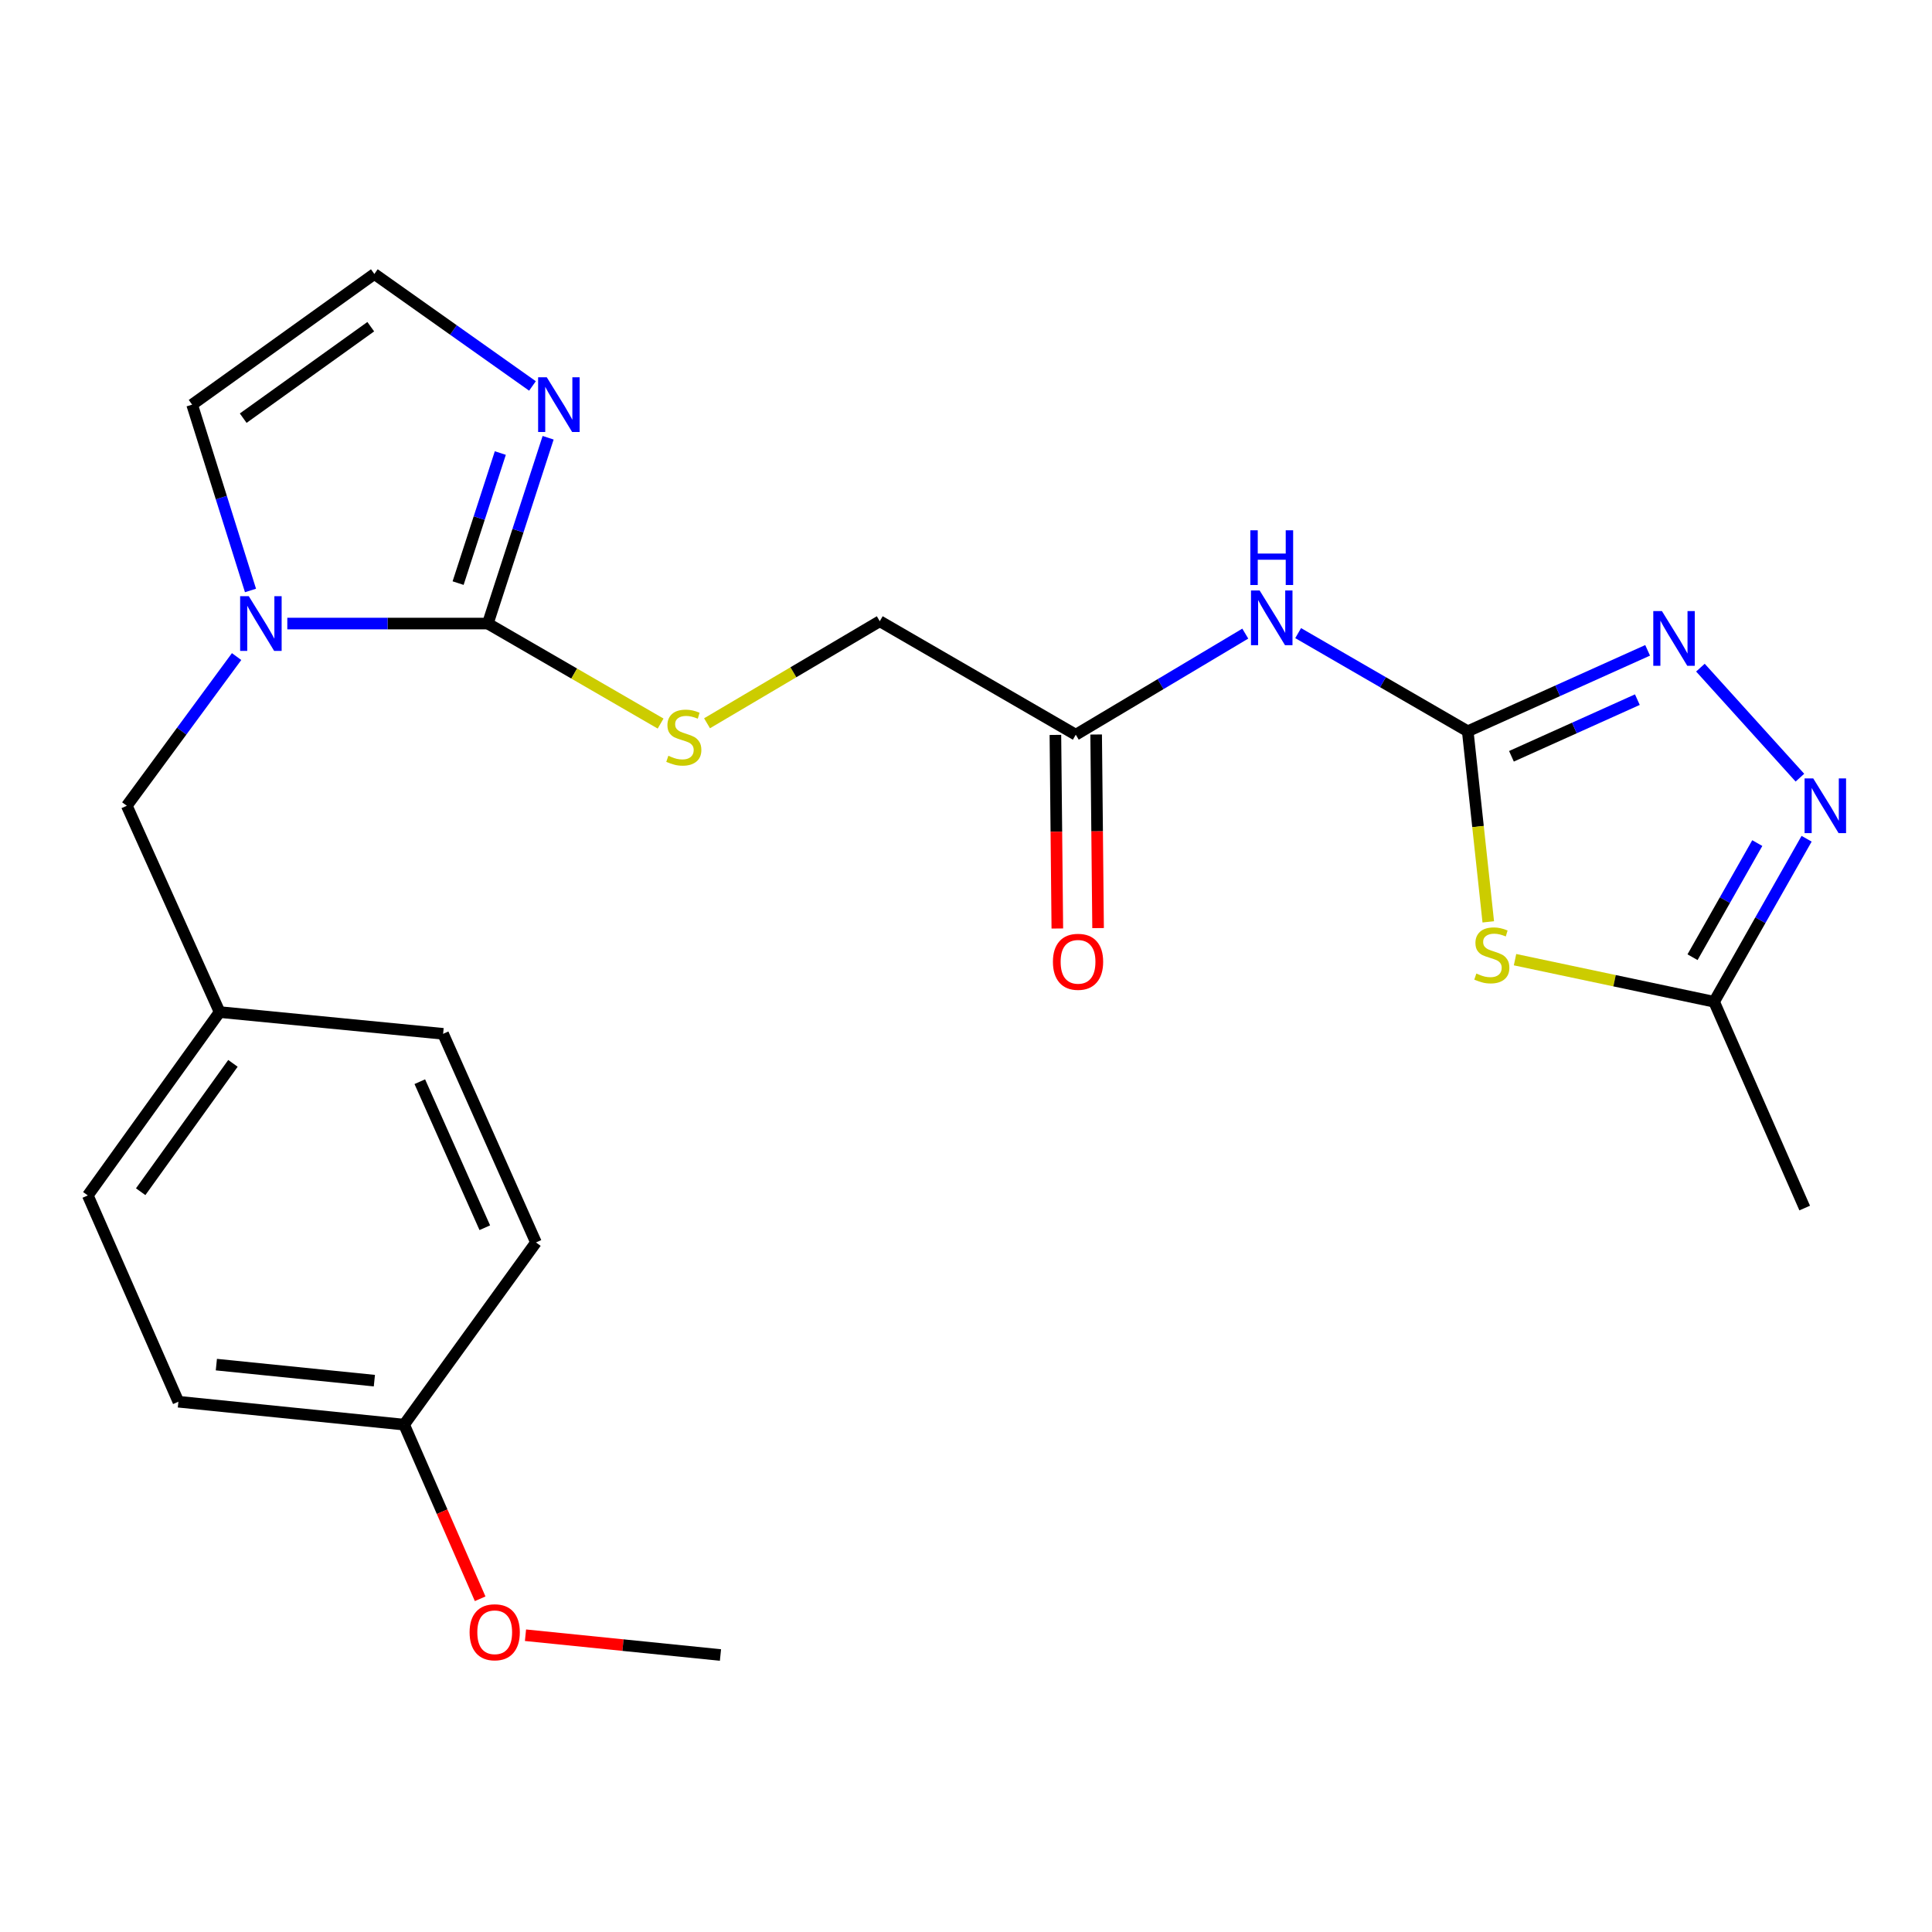 <?xml version='1.0' encoding='iso-8859-1'?>
<svg version='1.1' baseProfile='full'
              xmlns='http://www.w3.org/2000/svg'
                      xmlns:rdkit='http://www.rdkit.org/xml'
                      xmlns:xlink='http://www.w3.org/1999/xlink'
                  xml:space='preserve'
width='1000px' height='1000px' viewBox='0 0 1000 1000'>
<!-- END OF HEADER -->
<rect style='opacity:1.0;fill:#FFFFFF;stroke:none' width='1000' height='1000' x='0' y='0'> </rect>
<path class='bond-0' d='M 759.702,378.502 L 765.014,427.828' style='fill:none;fill-rule:evenodd;stroke:#000000;stroke-width:6px;stroke-linecap:butt;stroke-linejoin:miter;stroke-opacity:1' />
<path class='bond-0' d='M 765.014,427.828 L 770.326,477.154' style='fill:none;fill-rule:evenodd;stroke:#CCCC00;stroke-width:6px;stroke-linecap:butt;stroke-linejoin:miter;stroke-opacity:1' />
<path class='bond-3' d='M 759.702,378.502 L 806.255,357.558' style='fill:none;fill-rule:evenodd;stroke:#000000;stroke-width:6px;stroke-linecap:butt;stroke-linejoin:miter;stroke-opacity:1' />
<path class='bond-3' d='M 806.255,357.558 L 852.808,336.614' style='fill:none;fill-rule:evenodd;stroke:#0000FF;stroke-width:6px;stroke-linecap:butt;stroke-linejoin:miter;stroke-opacity:1' />
<path class='bond-3' d='M 782.323,391.457 L 814.91,376.796' style='fill:none;fill-rule:evenodd;stroke:#000000;stroke-width:6px;stroke-linecap:butt;stroke-linejoin:miter;stroke-opacity:1' />
<path class='bond-3' d='M 814.91,376.796 L 847.497,362.135' style='fill:none;fill-rule:evenodd;stroke:#0000FF;stroke-width:6px;stroke-linecap:butt;stroke-linejoin:miter;stroke-opacity:1' />
<path class='bond-5' d='M 759.702,378.502 L 715.811,353.102' style='fill:none;fill-rule:evenodd;stroke:#000000;stroke-width:6px;stroke-linecap:butt;stroke-linejoin:miter;stroke-opacity:1' />
<path class='bond-5' d='M 715.811,353.102 L 671.92,327.701' style='fill:none;fill-rule:evenodd;stroke:#0000FF;stroke-width:6px;stroke-linecap:butt;stroke-linejoin:miter;stroke-opacity:1' />
<path class='bond-7' d='M 784.18,496.724 L 835.699,507.618' style='fill:none;fill-rule:evenodd;stroke:#CCCC00;stroke-width:6px;stroke-linecap:butt;stroke-linejoin:miter;stroke-opacity:1' />
<path class='bond-7' d='M 835.699,507.618 L 887.218,518.511' style='fill:none;fill-rule:evenodd;stroke:#000000;stroke-width:6px;stroke-linecap:butt;stroke-linejoin:miter;stroke-opacity:1' />
<path class='bond-1' d='M 252.497,322.754 L 297.212,348.635' style='fill:none;fill-rule:evenodd;stroke:#000000;stroke-width:6px;stroke-linecap:butt;stroke-linejoin:miter;stroke-opacity:1' />
<path class='bond-1' d='M 297.212,348.635 L 341.928,374.516' style='fill:none;fill-rule:evenodd;stroke:#CCCC00;stroke-width:6px;stroke-linecap:butt;stroke-linejoin:miter;stroke-opacity:1' />
<path class='bond-2' d='M 252.497,322.754 L 200.605,322.754' style='fill:none;fill-rule:evenodd;stroke:#000000;stroke-width:6px;stroke-linecap:butt;stroke-linejoin:miter;stroke-opacity:1' />
<path class='bond-2' d='M 200.605,322.754 L 148.712,322.754' style='fill:none;fill-rule:evenodd;stroke:#0000FF;stroke-width:6px;stroke-linecap:butt;stroke-linejoin:miter;stroke-opacity:1' />
<path class='bond-6' d='M 252.497,322.754 L 268.103,274.667' style='fill:none;fill-rule:evenodd;stroke:#000000;stroke-width:6px;stroke-linecap:butt;stroke-linejoin:miter;stroke-opacity:1' />
<path class='bond-6' d='M 268.103,274.667 L 283.71,226.58' style='fill:none;fill-rule:evenodd;stroke:#0000FF;stroke-width:6px;stroke-linecap:butt;stroke-linejoin:miter;stroke-opacity:1' />
<path class='bond-6' d='M 237.115,301.817 L 248.039,268.156' style='fill:none;fill-rule:evenodd;stroke:#000000;stroke-width:6px;stroke-linecap:butt;stroke-linejoin:miter;stroke-opacity:1' />
<path class='bond-6' d='M 248.039,268.156 L 258.963,234.495' style='fill:none;fill-rule:evenodd;stroke:#0000FF;stroke-width:6px;stroke-linecap:butt;stroke-linejoin:miter;stroke-opacity:1' />
<path class='bond-11' d='M 129.656,305.625 L 114.55,257.534' style='fill:none;fill-rule:evenodd;stroke:#0000FF;stroke-width:6px;stroke-linecap:butt;stroke-linejoin:miter;stroke-opacity:1' />
<path class='bond-11' d='M 114.55,257.534 L 99.445,209.442' style='fill:none;fill-rule:evenodd;stroke:#000000;stroke-width:6px;stroke-linecap:butt;stroke-linejoin:miter;stroke-opacity:1' />
<path class='bond-12' d='M 122.461,339.842 L 94.048,378.45' style='fill:none;fill-rule:evenodd;stroke:#0000FF;stroke-width:6px;stroke-linecap:butt;stroke-linejoin:miter;stroke-opacity:1' />
<path class='bond-12' d='M 94.048,378.45 L 65.635,417.059' style='fill:none;fill-rule:evenodd;stroke:#000000;stroke-width:6px;stroke-linecap:butt;stroke-linejoin:miter;stroke-opacity:1' />
<path class='bond-4' d='M 880.134,345.57 L 931.633,402.518' style='fill:none;fill-rule:evenodd;stroke:#0000FF;stroke-width:6px;stroke-linecap:butt;stroke-linejoin:miter;stroke-opacity:1' />
<path class='bond-24' d='M 935.094,434.135 L 911.156,476.323' style='fill:none;fill-rule:evenodd;stroke:#0000FF;stroke-width:6px;stroke-linecap:butt;stroke-linejoin:miter;stroke-opacity:1' />
<path class='bond-24' d='M 911.156,476.323 L 887.218,518.511' style='fill:none;fill-rule:evenodd;stroke:#000000;stroke-width:6px;stroke-linecap:butt;stroke-linejoin:miter;stroke-opacity:1' />
<path class='bond-24' d='M 909.566,436.381 L 892.809,465.913' style='fill:none;fill-rule:evenodd;stroke:#0000FF;stroke-width:6px;stroke-linecap:butt;stroke-linejoin:miter;stroke-opacity:1' />
<path class='bond-24' d='M 892.809,465.913 L 876.053,495.445' style='fill:none;fill-rule:evenodd;stroke:#000000;stroke-width:6px;stroke-linecap:butt;stroke-linejoin:miter;stroke-opacity:1' />
<path class='bond-9' d='M 644.557,327.956 L 600.689,354.12' style='fill:none;fill-rule:evenodd;stroke:#0000FF;stroke-width:6px;stroke-linecap:butt;stroke-linejoin:miter;stroke-opacity:1' />
<path class='bond-9' d='M 600.689,354.12 L 556.82,380.284' style='fill:none;fill-rule:evenodd;stroke:#000000;stroke-width:6px;stroke-linecap:butt;stroke-linejoin:miter;stroke-opacity:1' />
<path class='bond-10' d='M 275.606,199.765 L 234.683,170.788' style='fill:none;fill-rule:evenodd;stroke:#0000FF;stroke-width:6px;stroke-linecap:butt;stroke-linejoin:miter;stroke-opacity:1' />
<path class='bond-10' d='M 234.683,170.788 L 193.761,141.811' style='fill:none;fill-rule:evenodd;stroke:#000000;stroke-width:6px;stroke-linecap:butt;stroke-linejoin:miter;stroke-opacity:1' />
<path class='bond-22' d='M 887.218,518.511 L 934.107,625.285' style='fill:none;fill-rule:evenodd;stroke:#000000;stroke-width:6px;stroke-linecap:butt;stroke-linejoin:miter;stroke-opacity:1' />
<path class='bond-8' d='M 365.963,374.364 L 410.665,347.955' style='fill:none;fill-rule:evenodd;stroke:#CCCC00;stroke-width:6px;stroke-linecap:butt;stroke-linejoin:miter;stroke-opacity:1' />
<path class='bond-8' d='M 410.665,347.955 L 455.367,321.547' style='fill:none;fill-rule:evenodd;stroke:#000000;stroke-width:6px;stroke-linecap:butt;stroke-linejoin:miter;stroke-opacity:1' />
<path class='bond-13' d='M 546.273,380.389 L 546.773,430.491' style='fill:none;fill-rule:evenodd;stroke:#000000;stroke-width:6px;stroke-linecap:butt;stroke-linejoin:miter;stroke-opacity:1' />
<path class='bond-13' d='M 546.773,430.491 L 547.273,480.594' style='fill:none;fill-rule:evenodd;stroke:#FF0000;stroke-width:6px;stroke-linecap:butt;stroke-linejoin:miter;stroke-opacity:1' />
<path class='bond-13' d='M 567.367,380.179 L 567.867,430.281' style='fill:none;fill-rule:evenodd;stroke:#000000;stroke-width:6px;stroke-linecap:butt;stroke-linejoin:miter;stroke-opacity:1' />
<path class='bond-13' d='M 567.867,430.281 L 568.367,480.383' style='fill:none;fill-rule:evenodd;stroke:#FF0000;stroke-width:6px;stroke-linecap:butt;stroke-linejoin:miter;stroke-opacity:1' />
<path class='bond-14' d='M 556.82,380.284 L 455.367,321.547' style='fill:none;fill-rule:evenodd;stroke:#000000;stroke-width:6px;stroke-linecap:butt;stroke-linejoin:miter;stroke-opacity:1' />
<path class='bond-25' d='M 193.761,141.811 L 99.445,209.442' style='fill:none;fill-rule:evenodd;stroke:#000000;stroke-width:6px;stroke-linecap:butt;stroke-linejoin:miter;stroke-opacity:1' />
<path class='bond-25' d='M 191.906,169.098 L 125.885,216.44' style='fill:none;fill-rule:evenodd;stroke:#000000;stroke-width:6px;stroke-linecap:butt;stroke-linejoin:miter;stroke-opacity:1' />
<path class='bond-15' d='M 65.635,417.059 L 113.672,523.844' style='fill:none;fill-rule:evenodd;stroke:#000000;stroke-width:6px;stroke-linecap:butt;stroke-linejoin:miter;stroke-opacity:1' />
<path class='bond-17' d='M 113.672,523.844 L 229.352,535.106' style='fill:none;fill-rule:evenodd;stroke:#000000;stroke-width:6px;stroke-linecap:butt;stroke-linejoin:miter;stroke-opacity:1' />
<path class='bond-18' d='M 113.672,523.844 L 45.455,618.757' style='fill:none;fill-rule:evenodd;stroke:#000000;stroke-width:6px;stroke-linecap:butt;stroke-linejoin:miter;stroke-opacity:1' />
<path class='bond-18' d='M 120.568,550.392 L 72.816,616.831' style='fill:none;fill-rule:evenodd;stroke:#000000;stroke-width:6px;stroke-linecap:butt;stroke-linejoin:miter;stroke-opacity:1' />
<path class='bond-16' d='M 209.171,737.39 L 92.331,725.53' style='fill:none;fill-rule:evenodd;stroke:#000000;stroke-width:6px;stroke-linecap:butt;stroke-linejoin:miter;stroke-opacity:1' />
<path class='bond-16' d='M 193.775,714.624 L 111.987,706.323' style='fill:none;fill-rule:evenodd;stroke:#000000;stroke-width:6px;stroke-linecap:butt;stroke-linejoin:miter;stroke-opacity:1' />
<path class='bond-21' d='M 209.171,737.39 L 228.849,782.457' style='fill:none;fill-rule:evenodd;stroke:#000000;stroke-width:6px;stroke-linecap:butt;stroke-linejoin:miter;stroke-opacity:1' />
<path class='bond-21' d='M 228.849,782.457 L 248.528,827.523' style='fill:none;fill-rule:evenodd;stroke:#FF0000;stroke-width:6px;stroke-linecap:butt;stroke-linejoin:miter;stroke-opacity:1' />
<path class='bond-26' d='M 209.171,737.39 L 277.412,643.086' style='fill:none;fill-rule:evenodd;stroke:#000000;stroke-width:6px;stroke-linecap:butt;stroke-linejoin:miter;stroke-opacity:1' />
<path class='bond-19' d='M 229.352,535.106 L 277.412,643.086' style='fill:none;fill-rule:evenodd;stroke:#000000;stroke-width:6px;stroke-linecap:butt;stroke-linejoin:miter;stroke-opacity:1' />
<path class='bond-19' d='M 217.289,559.88 L 250.931,635.467' style='fill:none;fill-rule:evenodd;stroke:#000000;stroke-width:6px;stroke-linecap:butt;stroke-linejoin:miter;stroke-opacity:1' />
<path class='bond-20' d='M 45.455,618.757 L 92.331,725.53' style='fill:none;fill-rule:evenodd;stroke:#000000;stroke-width:6px;stroke-linecap:butt;stroke-linejoin:miter;stroke-opacity:1' />
<path class='bond-23' d='M 271.996,846.39 L 322.454,851.511' style='fill:none;fill-rule:evenodd;stroke:#FF0000;stroke-width:6px;stroke-linecap:butt;stroke-linejoin:miter;stroke-opacity:1' />
<path class='bond-23' d='M 322.454,851.511 L 372.911,856.633' style='fill:none;fill-rule:evenodd;stroke:#000000;stroke-width:6px;stroke-linecap:butt;stroke-linejoin:miter;stroke-opacity:1' />
<path  class='atom-1' d='M 764.16 503.902
Q 764.48 504.022, 765.8 504.582
Q 767.12 505.142, 768.56 505.502
Q 770.04 505.822, 771.48 505.822
Q 774.16 505.822, 775.72 504.542
Q 777.28 503.222, 777.28 500.942
Q 777.28 499.382, 776.48 498.422
Q 775.72 497.462, 774.52 496.942
Q 773.32 496.422, 771.32 495.822
Q 768.8 495.062, 767.28 494.342
Q 765.8 493.622, 764.72 492.102
Q 763.68 490.582, 763.68 488.022
Q 763.68 484.462, 766.08 482.262
Q 768.52 480.062, 773.32 480.062
Q 776.6 480.062, 780.32 481.622
L 779.4 484.702
Q 776 483.302, 773.44 483.302
Q 770.68 483.302, 769.16 484.462
Q 767.64 485.582, 767.68 487.542
Q 767.68 489.062, 768.44 489.982
Q 769.24 490.902, 770.36 491.422
Q 771.52 491.942, 773.44 492.542
Q 776 493.342, 777.52 494.142
Q 779.04 494.942, 780.12 496.582
Q 781.24 498.182, 781.24 500.942
Q 781.24 504.862, 778.6 506.982
Q 776 509.062, 771.64 509.062
Q 769.12 509.062, 767.2 508.502
Q 765.32 507.982, 763.08 507.062
L 764.16 503.902
' fill='#CCCC00'/>
<path  class='atom-3' d='M 128.776 308.594
L 138.056 323.594
Q 138.976 325.074, 140.456 327.754
Q 141.936 330.434, 142.016 330.594
L 142.016 308.594
L 145.776 308.594
L 145.776 336.914
L 141.896 336.914
L 131.936 320.514
Q 130.776 318.594, 129.536 316.394
Q 128.336 314.194, 127.976 313.514
L 127.976 336.914
L 124.296 336.914
L 124.296 308.594
L 128.776 308.594
' fill='#0000FF'/>
<path  class='atom-4' d='M 860.216 316.306
L 869.496 331.306
Q 870.416 332.786, 871.896 335.466
Q 873.376 338.146, 873.456 338.306
L 873.456 316.306
L 877.216 316.306
L 877.216 344.626
L 873.336 344.626
L 863.376 328.226
Q 862.216 326.306, 860.976 324.106
Q 859.776 321.906, 859.416 321.226
L 859.416 344.626
L 855.736 344.626
L 855.736 316.306
L 860.216 316.306
' fill='#0000FF'/>
<path  class='atom-5' d='M 938.523 402.899
L 947.803 417.899
Q 948.723 419.379, 950.203 422.059
Q 951.683 424.739, 951.763 424.899
L 951.763 402.899
L 955.523 402.899
L 955.523 431.219
L 951.643 431.219
L 941.683 414.819
Q 940.523 412.899, 939.283 410.699
Q 938.083 408.499, 937.723 407.819
L 937.723 431.219
L 934.043 431.219
L 934.043 402.899
L 938.523 402.899
' fill='#0000FF'/>
<path  class='atom-6' d='M 651.989 305.63
L 661.269 320.63
Q 662.189 322.11, 663.669 324.79
Q 665.149 327.47, 665.229 327.63
L 665.229 305.63
L 668.989 305.63
L 668.989 333.95
L 665.109 333.95
L 655.149 317.55
Q 653.989 315.63, 652.749 313.43
Q 651.549 311.23, 651.189 310.55
L 651.189 333.95
L 647.509 333.95
L 647.509 305.63
L 651.989 305.63
' fill='#0000FF'/>
<path  class='atom-6' d='M 647.169 274.478
L 651.009 274.478
L 651.009 286.518
L 665.489 286.518
L 665.489 274.478
L 669.329 274.478
L 669.329 302.798
L 665.489 302.798
L 665.489 289.718
L 651.009 289.718
L 651.009 302.798
L 647.169 302.798
L 647.169 274.478
' fill='#0000FF'/>
<path  class='atom-7' d='M 283.012 195.282
L 292.292 210.282
Q 293.212 211.762, 294.692 214.442
Q 296.172 217.122, 296.252 217.282
L 296.252 195.282
L 300.012 195.282
L 300.012 223.602
L 296.132 223.602
L 286.172 207.202
Q 285.012 205.282, 283.772 203.082
Q 282.572 200.882, 282.212 200.202
L 282.212 223.602
L 278.532 223.602
L 278.532 195.282
L 283.012 195.282
' fill='#0000FF'/>
<path  class='atom-9' d='M 345.938 391.187
Q 346.258 391.307, 347.578 391.867
Q 348.898 392.427, 350.338 392.787
Q 351.818 393.107, 353.258 393.107
Q 355.938 393.107, 357.498 391.827
Q 359.058 390.507, 359.058 388.227
Q 359.058 386.667, 358.258 385.707
Q 357.498 384.747, 356.298 384.227
Q 355.098 383.707, 353.098 383.107
Q 350.578 382.347, 349.058 381.627
Q 347.578 380.907, 346.498 379.387
Q 345.458 377.867, 345.458 375.307
Q 345.458 371.747, 347.858 369.547
Q 350.298 367.347, 355.098 367.347
Q 358.378 367.347, 362.098 368.907
L 361.178 371.987
Q 357.778 370.587, 355.218 370.587
Q 352.458 370.587, 350.938 371.747
Q 349.418 372.867, 349.458 374.827
Q 349.458 376.347, 350.218 377.267
Q 351.018 378.187, 352.138 378.707
Q 353.298 379.227, 355.218 379.827
Q 357.778 380.627, 359.298 381.427
Q 360.818 382.227, 361.898 383.867
Q 363.018 385.467, 363.018 388.227
Q 363.018 392.147, 360.378 394.267
Q 357.778 396.347, 353.418 396.347
Q 350.898 396.347, 348.978 395.787
Q 347.098 395.267, 344.858 394.347
L 345.938 391.187
' fill='#CCCC00'/>
<path  class='atom-14' d='M 544.992 497.825
Q 544.992 491.025, 548.352 487.225
Q 551.712 483.425, 557.992 483.425
Q 564.272 483.425, 567.632 487.225
Q 570.992 491.025, 570.992 497.825
Q 570.992 504.705, 567.592 508.625
Q 564.192 512.505, 557.992 512.505
Q 551.752 512.505, 548.352 508.625
Q 544.992 504.745, 544.992 497.825
M 557.992 509.305
Q 562.312 509.305, 564.632 506.425
Q 566.992 503.505, 566.992 497.825
Q 566.992 492.265, 564.632 489.465
Q 562.312 486.625, 557.992 486.625
Q 553.672 486.625, 551.312 489.425
Q 548.992 492.225, 548.992 497.825
Q 548.992 503.545, 551.312 506.425
Q 553.672 509.305, 557.992 509.305
' fill='#FF0000'/>
<path  class='atom-22' d='M 243.06 844.853
Q 243.06 838.053, 246.42 834.253
Q 249.78 830.453, 256.06 830.453
Q 262.34 830.453, 265.7 834.253
Q 269.06 838.053, 269.06 844.853
Q 269.06 851.733, 265.66 855.653
Q 262.26 859.533, 256.06 859.533
Q 249.82 859.533, 246.42 855.653
Q 243.06 851.773, 243.06 844.853
M 256.06 856.333
Q 260.38 856.333, 262.7 853.453
Q 265.06 850.533, 265.06 844.853
Q 265.06 839.293, 262.7 836.493
Q 260.38 833.653, 256.06 833.653
Q 251.74 833.653, 249.38 836.453
Q 247.06 839.253, 247.06 844.853
Q 247.06 850.573, 249.38 853.453
Q 251.74 856.333, 256.06 856.333
' fill='#FF0000'/>
</svg>

